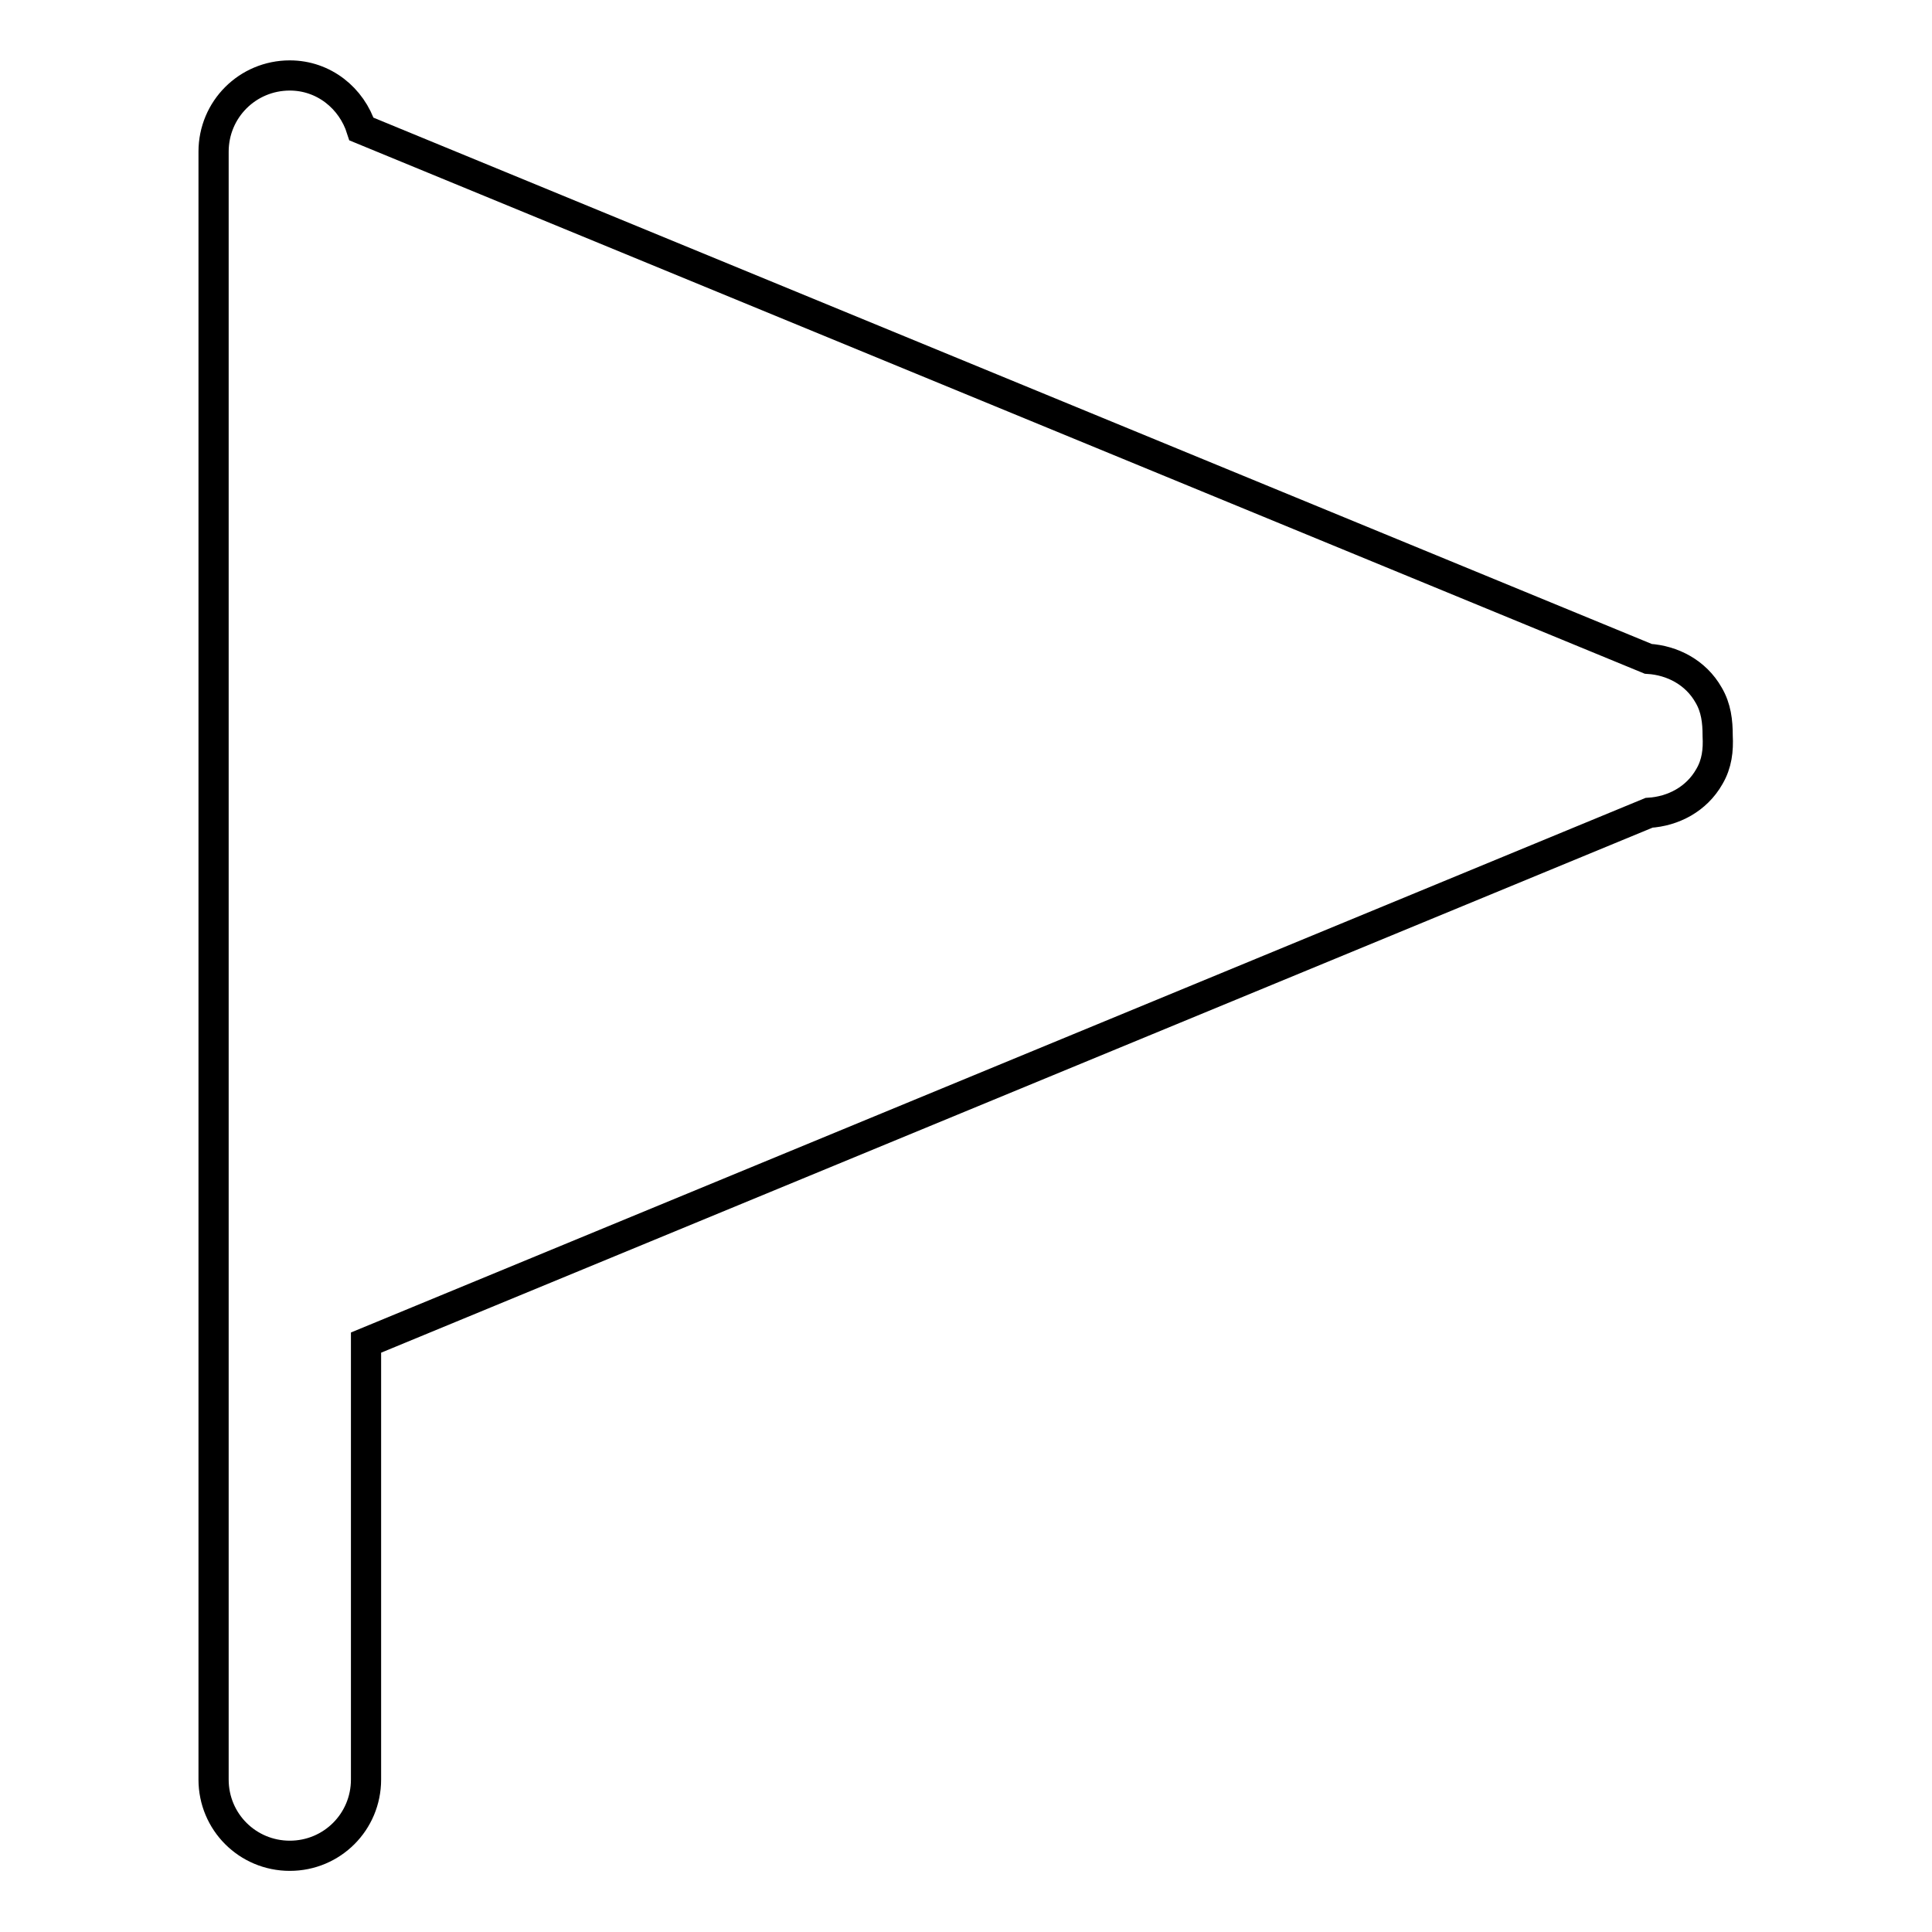 <?xml version="1.0" encoding="utf-8"?>
<!-- Svg Vector Icons : http://www.onlinewebfonts.com/icon -->
<!DOCTYPE svg PUBLIC "-//W3C//DTD SVG 1.1//EN" "http://www.w3.org/Graphics/SVG/1.1/DTD/svg11.dtd">
<svg version="1.1" xmlns="http://www.w3.org/2000/svg" xmlns:xlink="http://www.w3.org/1999/xlink" x="0px" y="0px" viewBox="0 0 256 256" enable-background="new 0 0 256 256" xml:space="preserve">
<g><g><path stroke-width="4" fill-opacity="0" stroke="#000000"  d="M226.5,102.9c-1.7,3-4.8,4.6-8,4.8L48.5,177.9v57.9c0,5.6-4.5,10.1-10.1,10.1c-5.6,0-10.1-4.5-10.1-10.1V20.1c0-5.6,4.5-10.1,10.1-10.1c4.5,0,8.2,3,9.5,7.1l170.5,70.2c3.2,0.2,6.3,1.8,8,4.8c1,1.7,1.2,3.5,1.2,5.4C227.7,99.4,227.5,101.2,226.5,102.9z"/></g></g>
</svg>